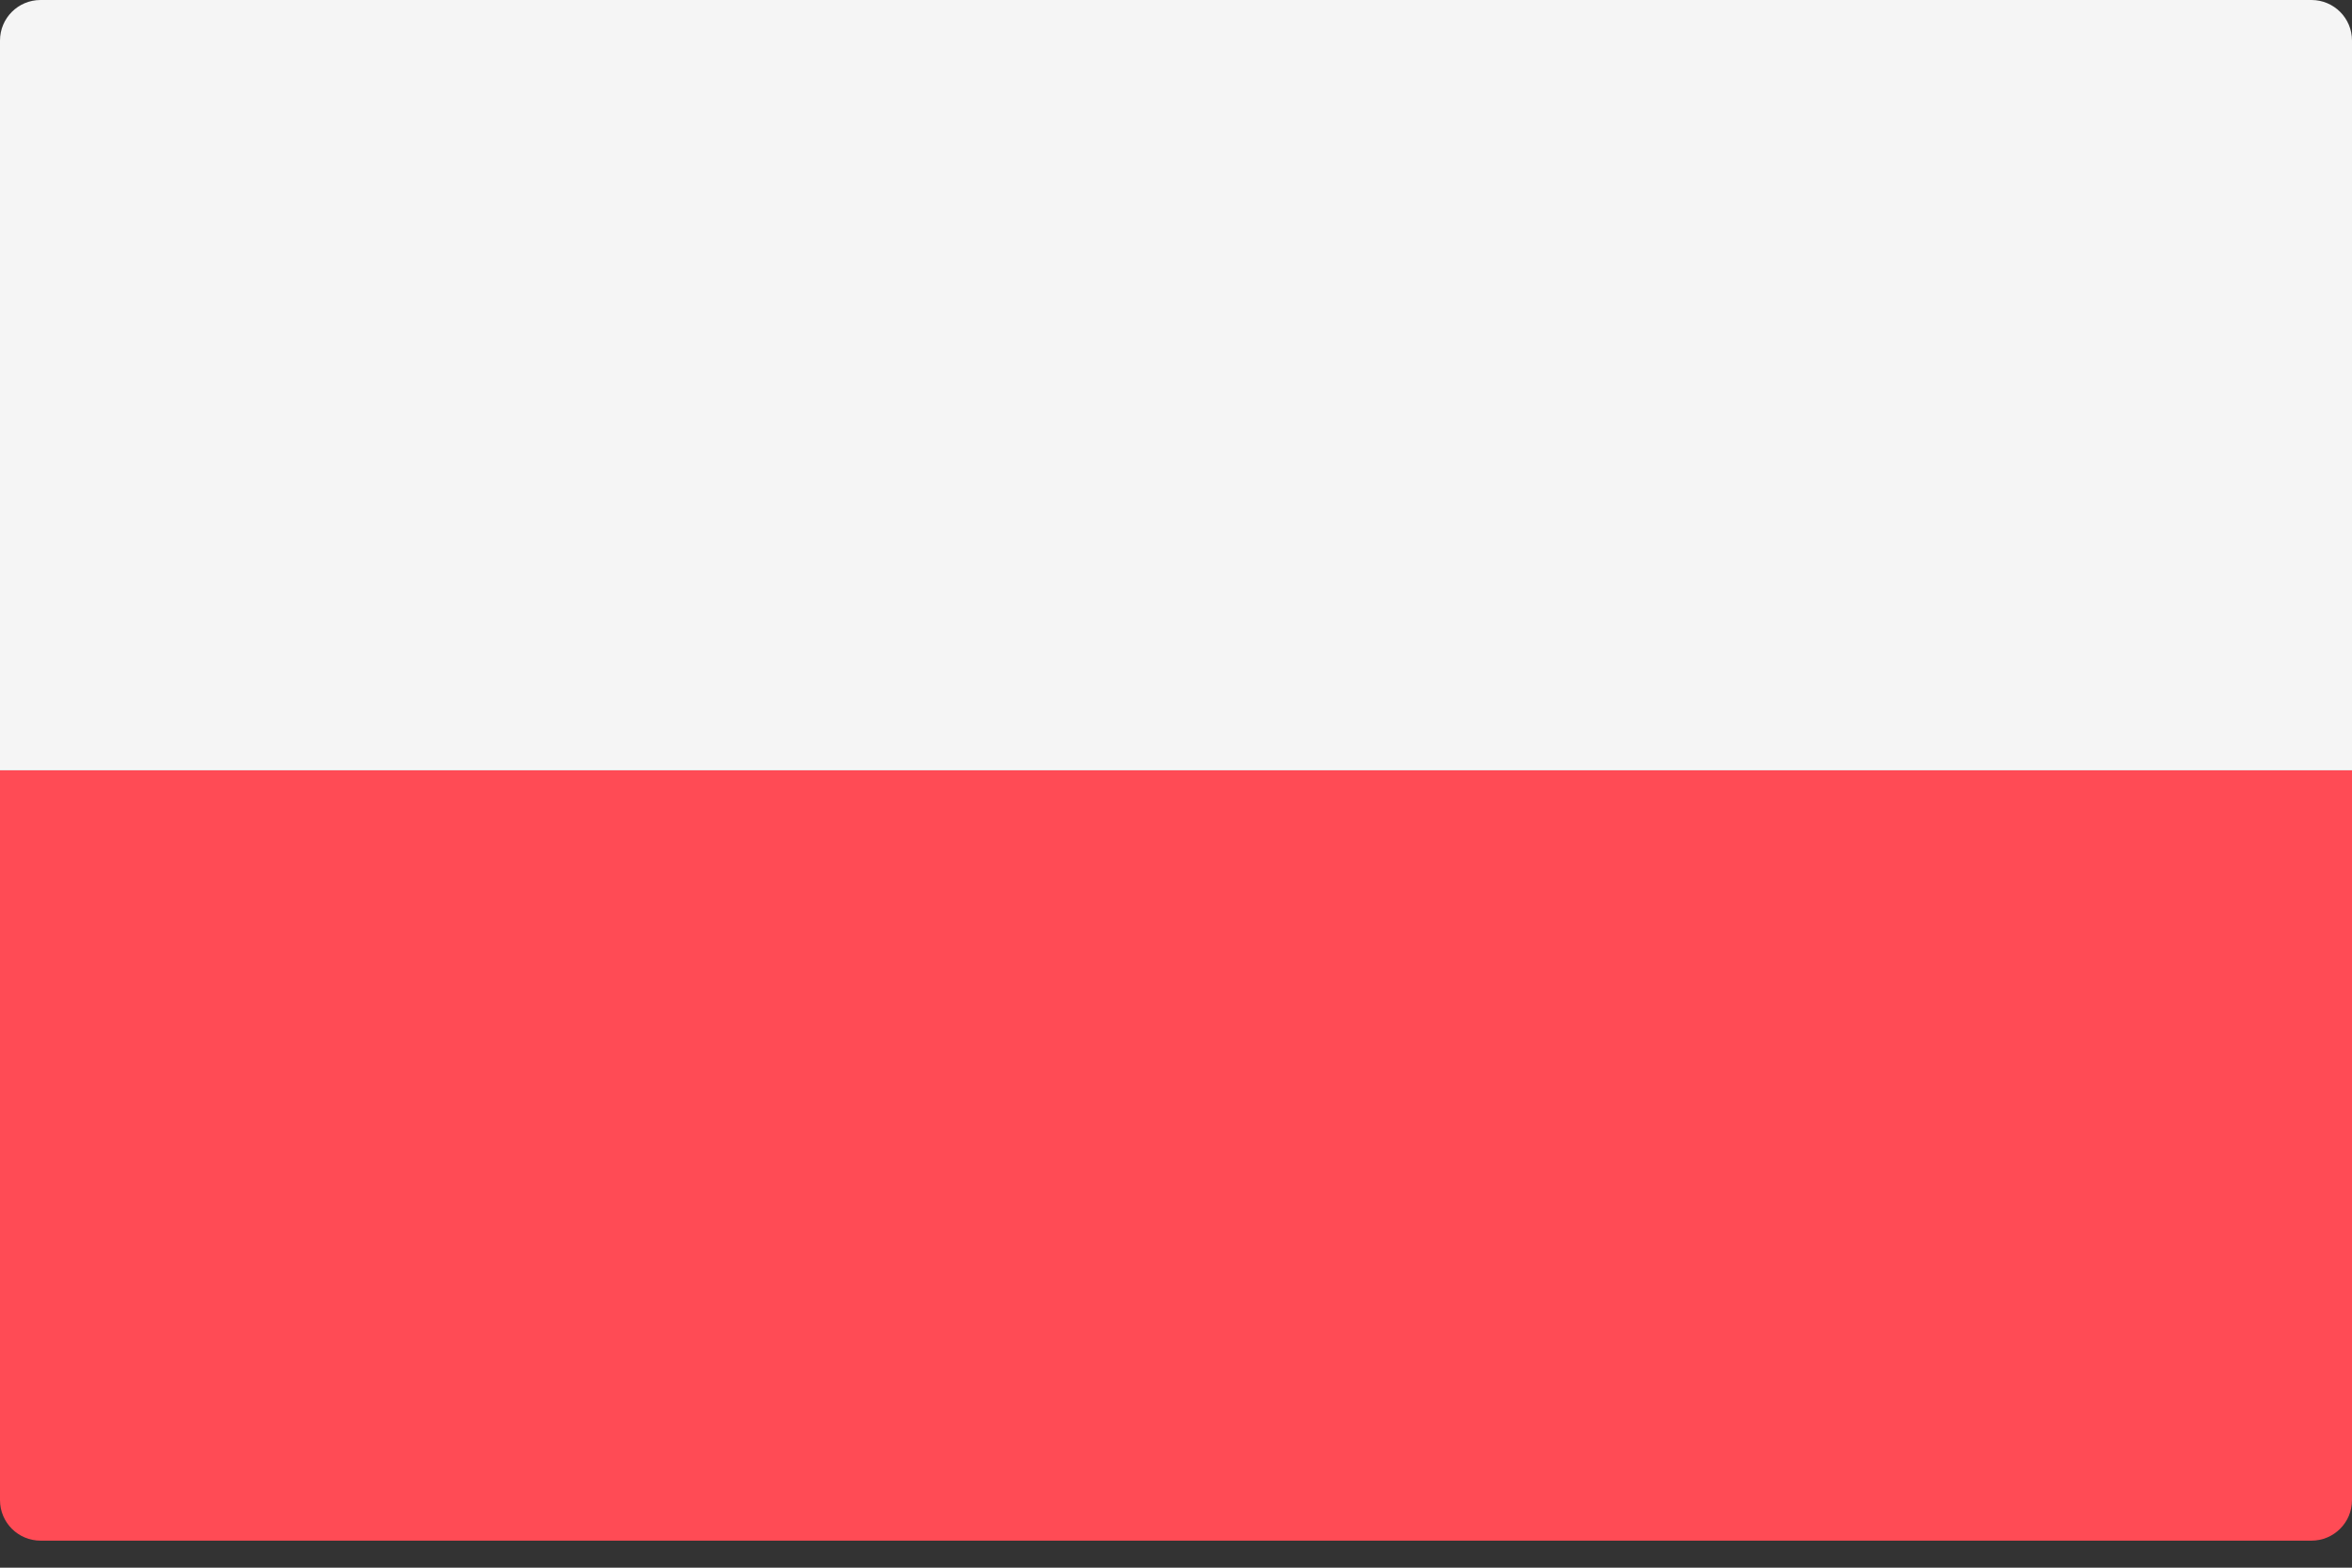 <svg width="24" height="16" viewBox="0 0 24 16" fill="none" xmlns="http://www.w3.org/2000/svg">
<rect x="0" y="0" width="24" height="16" fill="#333333" stroke="none"/>
<path d="M0 7.862H24V15.31C24 15.539 23.815 15.724 23.586 15.724H0.414C0.185 15.724 0 15.539 0 15.31V7.862Z" fill="#FF4B55"/>
<path d="M24 7.862H0V0.414C0 0.185 0.185 0 0.414 0H23.586C23.815 0 24 0.185 24 0.414L24 7.862Z" fill="#F5F5F5"/>
</svg>
